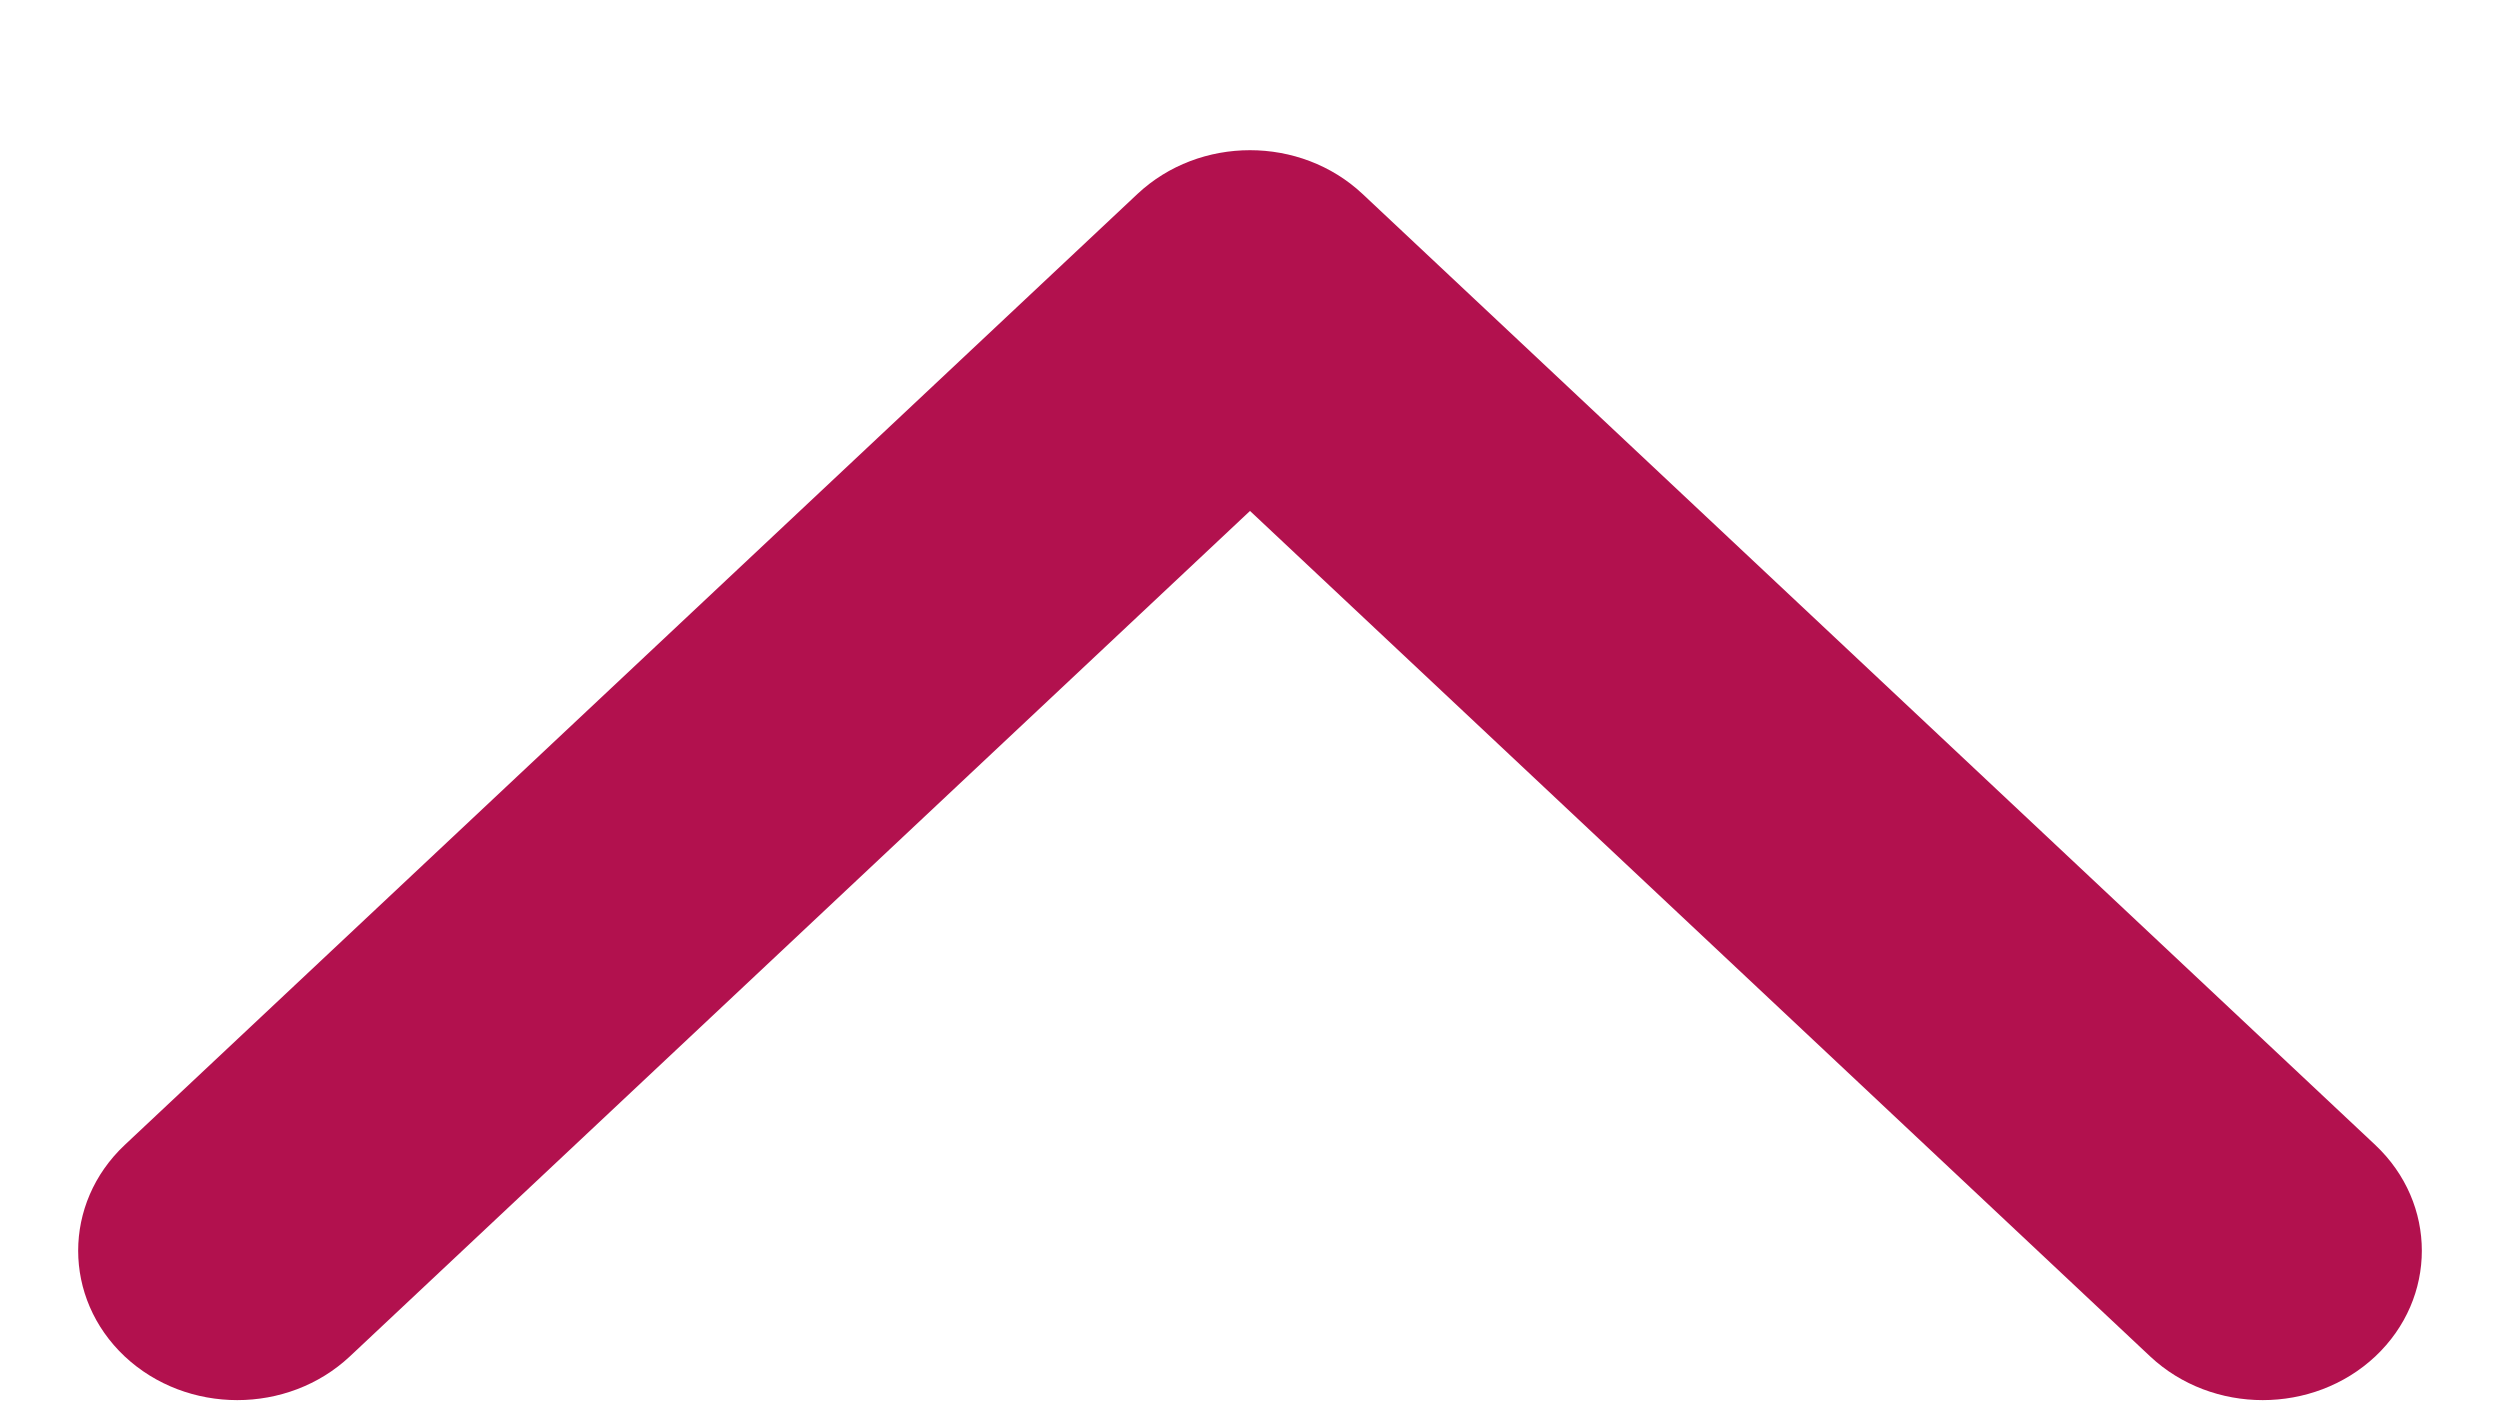 <svg width="16" height="9" viewBox="0 0 16 9" fill="none" xmlns="http://www.w3.org/2000/svg">
<path d="M7.28 1.241C7.678 0.868 8.322 0.868 8.72 1.241L15.202 7.328C15.599 7.702 15.599 8.307 15.202 8.681C14.804 9.054 14.159 9.054 13.761 8.681L8 3.27L2.239 8.681C1.841 9.054 1.196 9.054 0.798 8.681C0.401 8.307 0.401 7.702 0.798 7.328L7.28 1.241ZM6.982 2.725V1.917L9.018 1.917V2.725L6.982 2.725Z" fill="#B2114E"/>
</svg>
